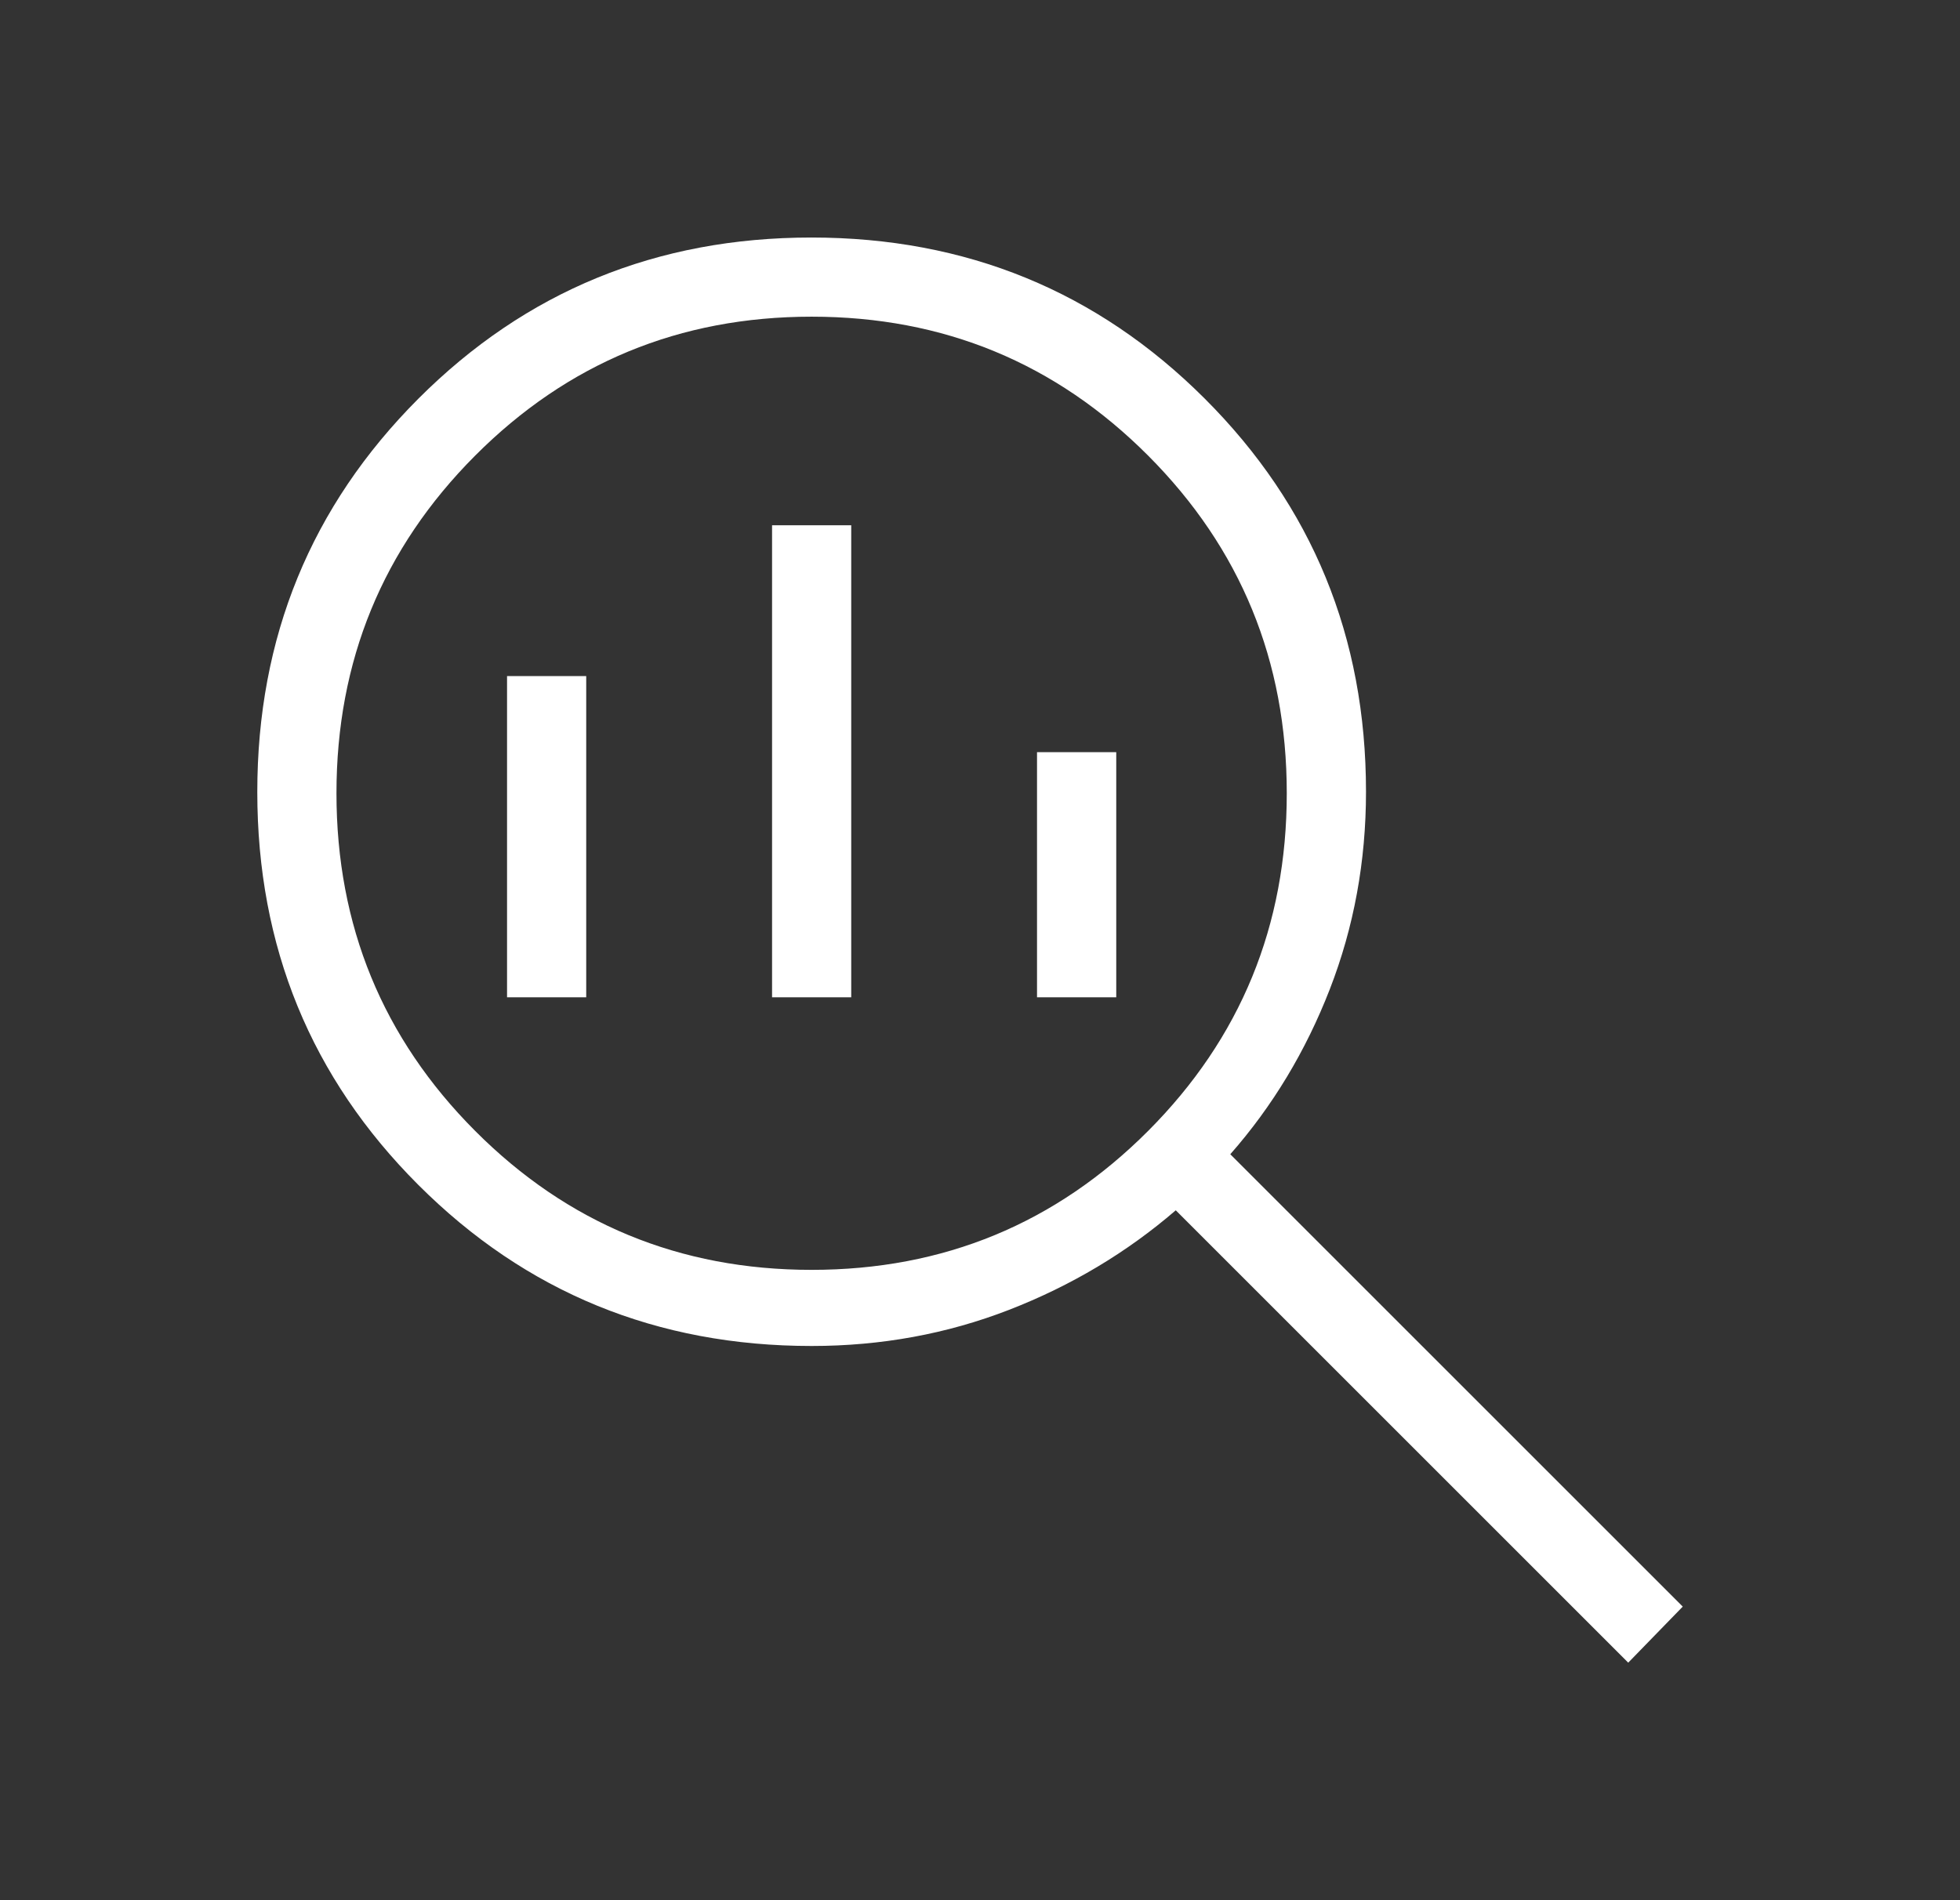 <svg width="33" height="32" viewBox="0 0 33 32" fill="none" xmlns="http://www.w3.org/2000/svg">
<rect x="0" y="0" width="33" height="32" fill="#333333" stroke="none"/>
<mask id="mask0_9286_32437" style="mask-type:alpha" maskUnits="userSpaceOnUse" x="0" y="0" width="33" height="32">
<rect x="0.332" width="32" height="32" fill="#D9D9D9"/>
</mask>
<g mask="url(#mask0_9286_32437)">
<path d="M13.665 21.385C15.888 21.385 17.776 20.604 19.332 19.044C20.888 17.483 21.665 15.588 21.665 13.359C21.665 11.13 20.888 9.235 19.332 7.674C17.776 6.114 15.888 5.333 13.665 5.333C11.443 5.333 9.554 6.114 7.999 7.674C6.443 9.235 5.665 11.13 5.665 13.359C5.665 15.588 6.443 17.483 7.999 19.044C9.554 20.604 11.443 21.385 13.665 21.385ZM12.999 16.795V8.846H14.332V16.795H12.999ZM8.537 16.795V11.385H9.87V16.795H8.537ZM17.46 16.795V12.667H18.794V16.795H17.46ZM27.414 28L19.796 20.382C18.971 21.093 18.035 21.652 16.99 22.058C15.944 22.464 14.836 22.667 13.665 22.667C11.06 22.667 8.853 21.763 7.044 19.955C5.236 18.148 4.332 15.942 4.332 13.337C4.332 10.733 5.236 8.526 7.043 6.715C8.851 4.905 11.057 4 13.661 4C16.266 4 18.473 4.904 20.283 6.712C22.094 8.521 22.999 10.728 22.999 13.333C22.999 14.504 22.796 15.612 22.39 16.658C21.984 17.703 21.425 18.63 20.714 19.438L28.332 27.056L27.414 28Z" fill="white"/>
</g>
</svg>
